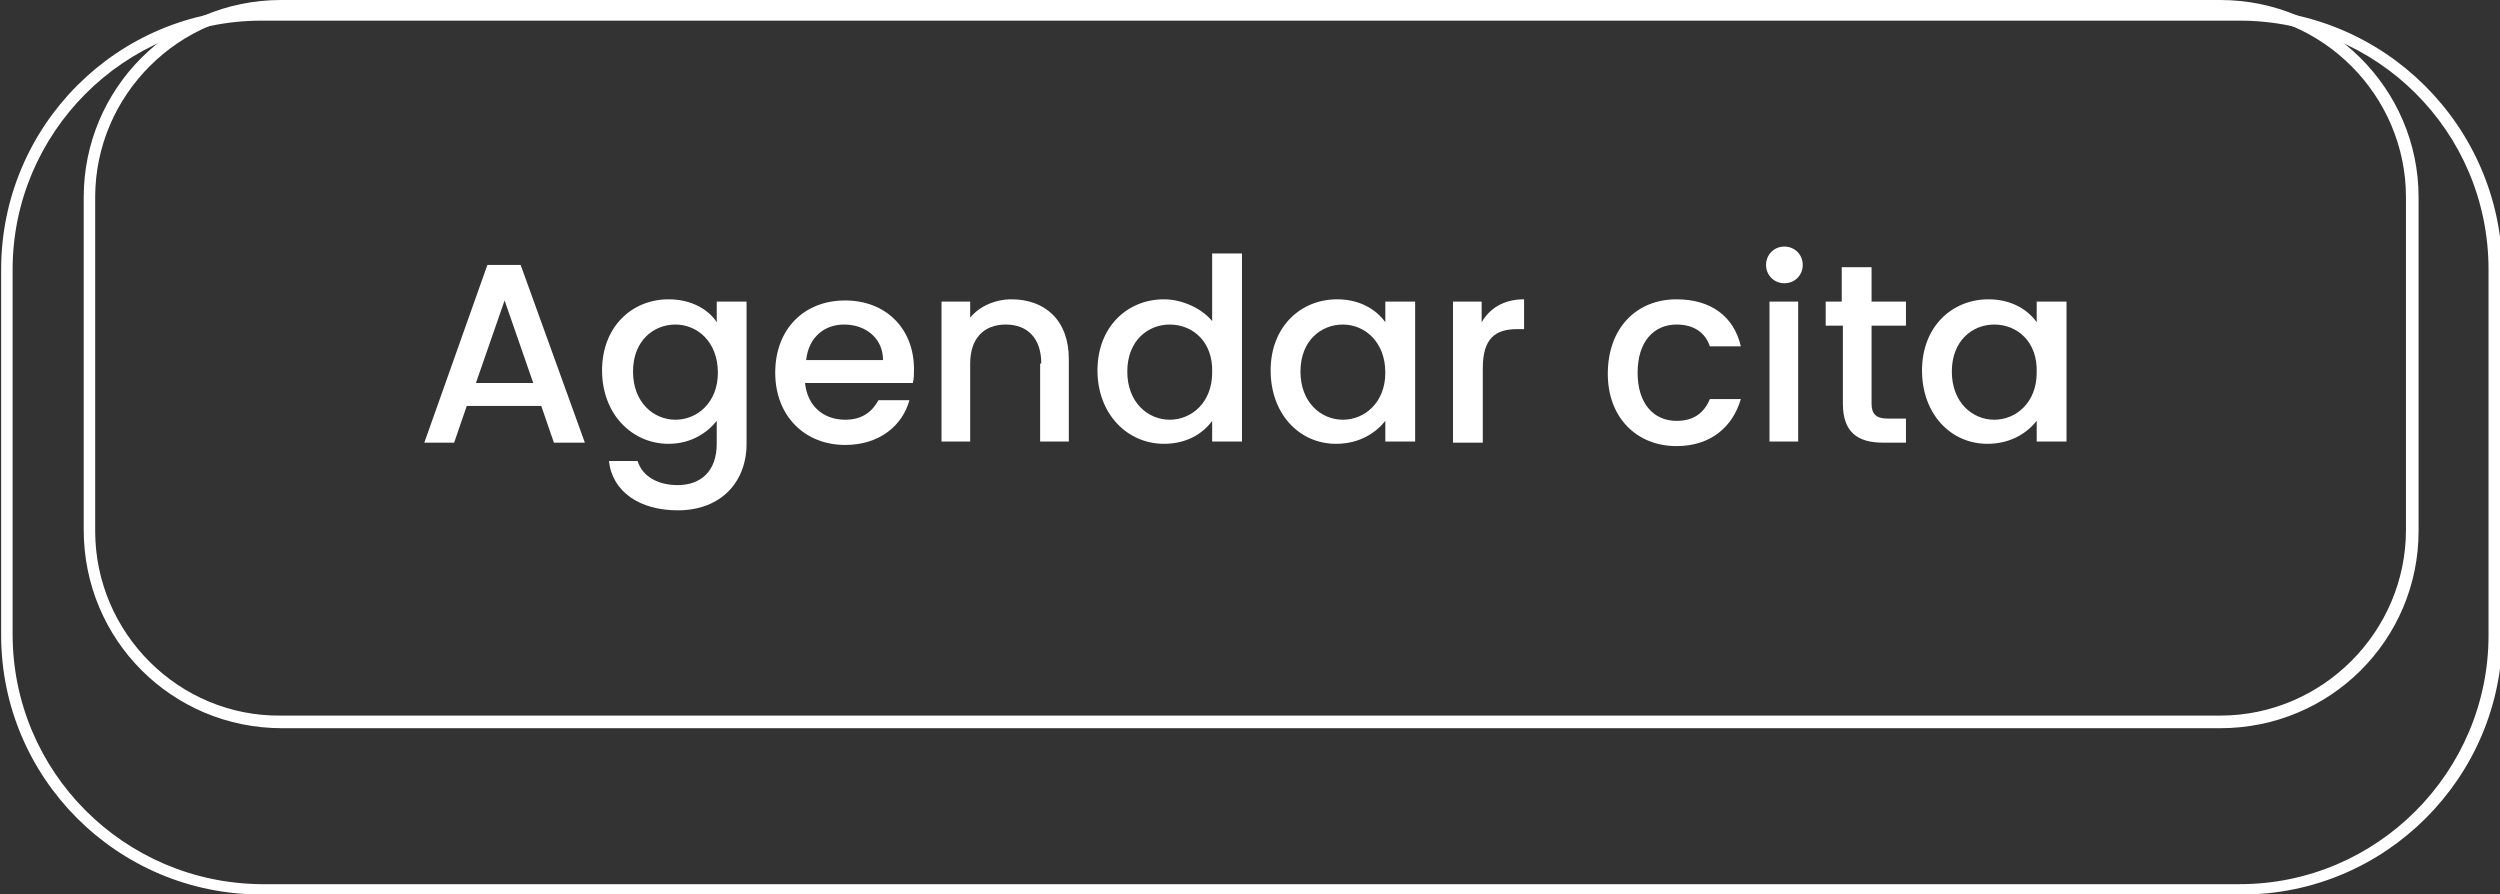 <?xml version="1.0" encoding="utf-8"?>
<!-- Generator: Adobe Illustrator 26.5.0, SVG Export Plug-In . SVG Version: 6.00 Build 0)  -->
<svg version="1.1" id="Layer_1" xmlns="http://www.w3.org/2000/svg" xmlns:xlink="http://www.w3.org/1999/xlink" x="0px" y="0px"
	 viewBox="0 0 218 78" style="enable-background:new 0 0 218 78;" xml:space="preserve">
<rect x="0" y="0" width="218" height="78" fill="#333333" stroke="none"/>
<style type="text/css">
	.st0{clip-path:url(#SVGID_00000100370531893452582560000016105051545863928762_);}
	.st1{fill:#FFFFFF;}
</style>
<g>
	<defs>
		<rect id="SVGID_1_" x="0.1" width="218" height="78"/>
	</defs>
	<clipPath id="SVGID_00000165201290410773588500000014575064264759929010_">
		<use xlink:href="#SVGID_1_"  style="overflow:visible;"/>
	</clipPath>
	<g style="clip-path:url(#SVGID_00000165201290410773588500000014575064264759929010_);">
		<path class="st1" d="M195.3,1.8c11.9,0,21.7,9.6,21.7,21.7v31.9c0,11.9-9.7,21.7-21.7,21.7H22.8C10.8,77,1.1,67.3,1.1,55.3V23.5
			c0-11.9,9.7-21.7,21.7-21.7H195.3z M195.3,0.8H22.8C10.2,0.8,0.1,11,0.1,23.5v31.9C0.1,67.8,10.2,78,22.8,78h172.7
			c12.5,0,22.7-10.2,22.7-22.7V23.5C218.1,11,207.9,0.8,195.3,0.8z"/>
		<path class="st1" d="M193.6,1c8.9,0,16.2,7.3,16.2,16.2v29c0,8.9-7.3,16.2-16.2,16.2H24.5c-8.9,0.1-16.2-7.2-16.2-16.1V17.2
			C8.3,8.3,15.6,1,24.5,1H193.6z M193.6,0H24.5C15,0,7.3,7.7,7.3,17.2v29c0,9.6,7.7,17.3,17.3,17.3h169c9.6,0,17.3-7.7,17.3-17.2
			V17.2C210.9,7.7,203.1,0,193.6,0z"/>
	</g>
</g>
<g>
	<path class="st1" d="M47.2,35.4h-6.5l-1.1,3.2H37l5.5-15.5h2.9L51,38.6h-2.7L47.2,35.4z M44,26.2l-2.5,7.2h5L44,26.2z"/>
	<path class="st1" d="M58.3,26.1c2,0,3.5,0.9,4.2,2v-1.8h2.6v12.4c0,3.3-2.2,5.8-6,5.8c-3.3,0-5.7-1.6-6-4.3h2.5
		c0.4,1.3,1.7,2.1,3.5,2.1c2,0,3.4-1.2,3.4-3.6v-2c-0.8,1-2.2,2-4.2,2c-3.2,0-5.8-2.6-5.8-6.4S55.1,26.1,58.3,26.1z M58.9,28.3
		c-1.9,0-3.7,1.4-3.7,4.1s1.8,4.2,3.7,4.2c1.9,0,3.7-1.5,3.7-4.1C62.6,29.8,60.8,28.3,58.9,28.3z"/>
	<path class="st1" d="M73.7,38.8c-3.5,0-6.1-2.5-6.1-6.3s2.5-6.3,6.1-6.3c3.5,0,6,2.4,6,6c0,0.4,0,0.8-0.1,1.2h-9.4
		c0.2,2,1.6,3.2,3.5,3.2c1.6,0,2.4-0.8,2.9-1.7h2.7C78.7,37.1,76.7,38.8,73.7,38.8z M70.3,31.4H77c0-1.9-1.5-3.1-3.4-3.1
		C71.9,28.3,70.5,29.4,70.3,31.4z"/>
	<path class="st1" d="M90.8,31.7c0-2.2-1.2-3.4-3.1-3.4c-1.9,0-3.1,1.2-3.1,3.4v6.8h-2.5V26.3h2.5v1.4c0.8-1,2.2-1.6,3.6-1.6
		c2.9,0,5,1.8,5,5.2v7.2h-2.5V31.7z"/>
	<path class="st1" d="M101.5,26.1c1.6,0,3.3,0.8,4.2,1.9v-5.9h2.6v16.4h-2.6v-1.8c-0.8,1.1-2.2,2-4.2,2c-3.2,0-5.8-2.6-5.8-6.4
		S98.3,26.1,101.5,26.1z M102,28.3c-1.9,0-3.7,1.4-3.7,4.1s1.8,4.2,3.7,4.2c1.9,0,3.7-1.5,3.7-4.1C105.8,29.8,104,28.3,102,28.3z"/>
	<path class="st1" d="M116.6,26.1c2.1,0,3.5,1,4.2,2v-1.8h2.6v12.2h-2.6v-1.8c-0.8,1-2.2,2-4.3,2c-3.2,0-5.7-2.6-5.7-6.4
		S113.4,26.1,116.6,26.1z M117.1,28.3c-1.9,0-3.7,1.4-3.7,4.1s1.8,4.2,3.7,4.2c1.9,0,3.7-1.5,3.7-4.1
		C120.8,29.8,119,28.3,117.1,28.3z"/>
	<path class="st1" d="M129.2,38.6h-2.5V26.3h2.5v1.8c0.7-1.2,1.9-2,3.7-2v2.6h-0.6c-1.9,0-3,0.8-3,3.4V38.6z"/>
	<path class="st1" d="M146.2,26.1c3,0,5,1.5,5.6,4.1h-2.7c-0.4-1.2-1.4-1.9-2.9-1.9c-2,0-3.4,1.5-3.4,4.2c0,2.7,1.4,4.2,3.4,4.2
		c1.5,0,2.4-0.7,2.9-1.9h2.7c-0.7,2.4-2.6,4.1-5.6,4.1c-3.5,0-6-2.5-6-6.3C140.2,28.6,142.7,26.1,146.2,26.1z"/>
	<path class="st1" d="M154,23.1c0-0.9,0.7-1.6,1.6-1.6c0.9,0,1.6,0.7,1.6,1.6c0,0.9-0.7,1.6-1.6,1.6C154.7,24.7,154,24,154,23.1z
		 M154.3,26.3h2.5v12.2h-2.5V26.3z"/>
	<path class="st1" d="M160.6,28.4h-1.4v-2.1h1.4v-3h2.6v3h3v2.1h-3v6.8c0,0.9,0.4,1.3,1.4,1.3h1.6v2.1h-2c-2.2,0-3.5-0.9-3.5-3.4
		V28.4z"/>
	<path class="st1" d="M173.4,26.1c2.1,0,3.5,1,4.2,2v-1.8h2.6v12.2h-2.6v-1.8c-0.8,1-2.2,2-4.3,2c-3.2,0-5.7-2.6-5.7-6.4
		S170.2,26.1,173.4,26.1z M173.9,28.3c-1.9,0-3.7,1.4-3.7,4.1s1.8,4.2,3.7,4.2c1.9,0,3.7-1.5,3.7-4.1
		C177.7,29.8,175.9,28.3,173.9,28.3z"/>
</g>
</svg>
